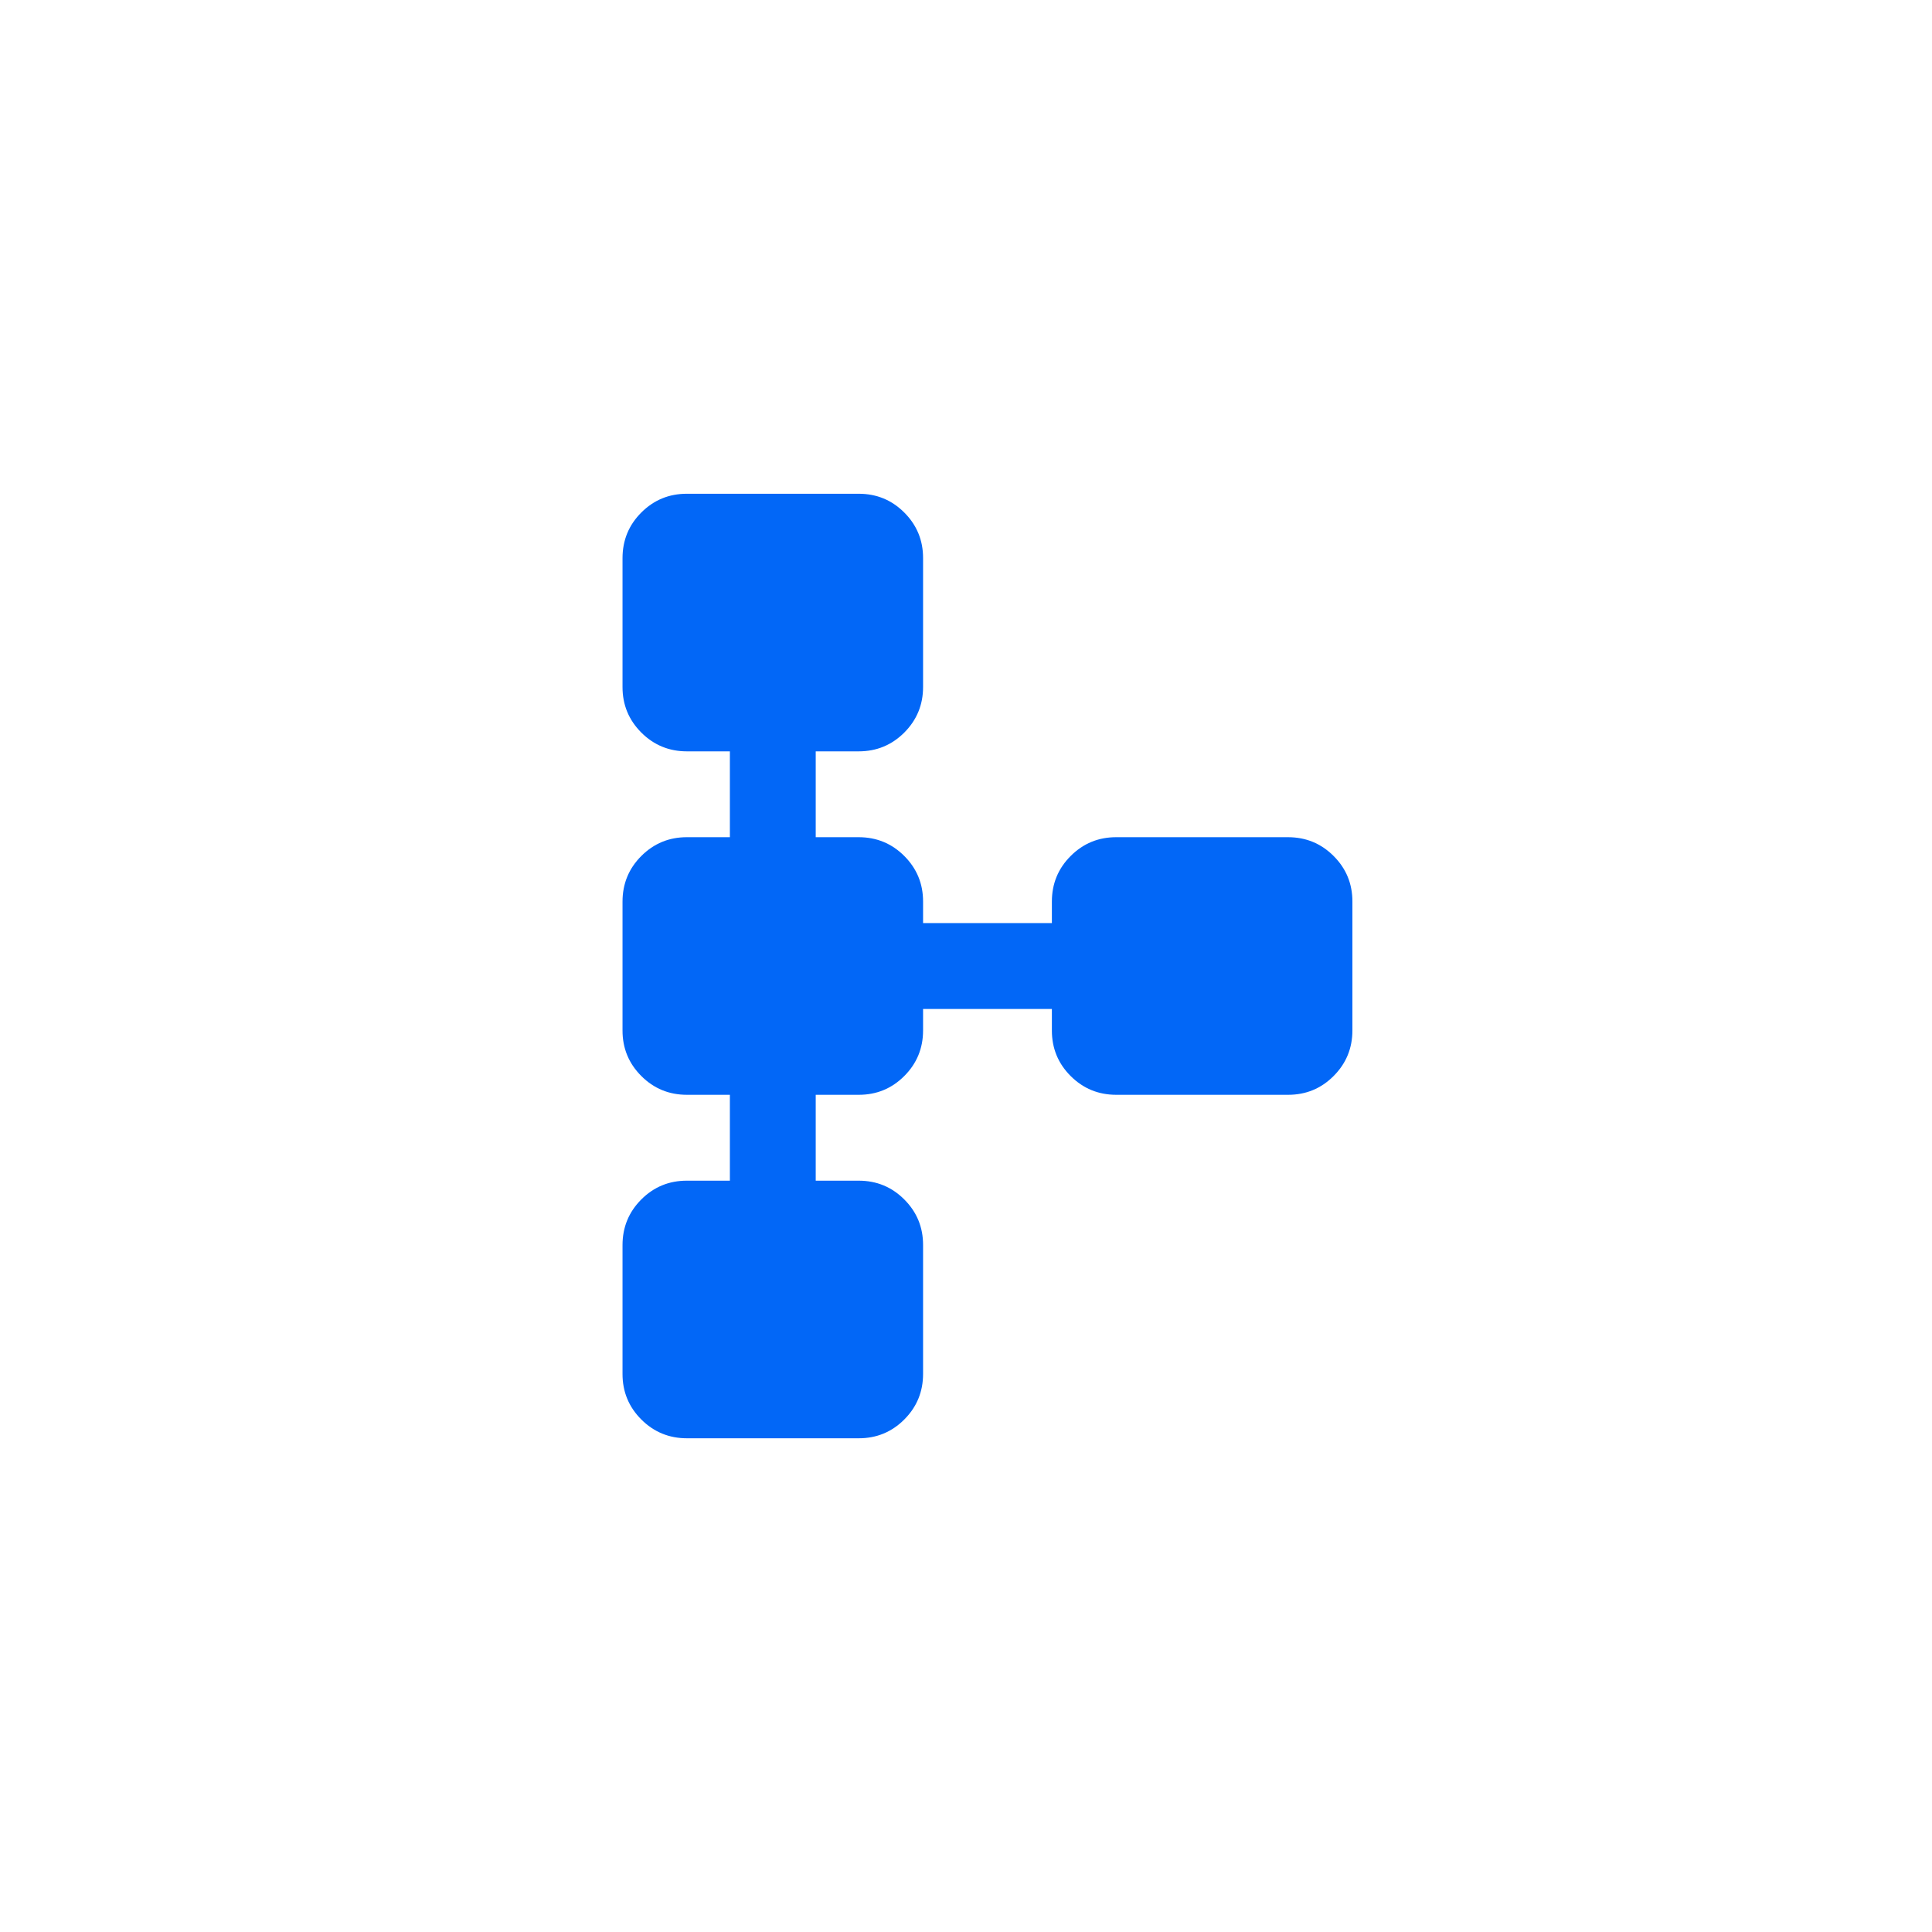 <?xml version="1.0" encoding="UTF-8"?> <svg xmlns="http://www.w3.org/2000/svg" width="60" height="60" viewBox="0 0 60 60" fill="none"><rect width="60" height="60" fill="white"></rect><path d="M21.333 44.667C20.778 44.667 20.305 44.472 19.916 44.083C19.527 43.694 19.332 43.221 19.333 42.667V38.667C19.333 38.111 19.528 37.639 19.917 37.249C20.307 36.86 20.779 36.666 21.333 36.667H22.667V34H21.333C20.778 34 20.305 33.806 19.916 33.416C19.527 33.027 19.332 32.555 19.333 32V28C19.333 27.445 19.528 26.972 19.917 26.583C20.307 26.194 20.779 25.999 21.333 26H22.667V23.334H21.333C20.778 23.334 20.305 23.139 19.916 22.75C19.527 22.36 19.332 21.888 19.333 21.334V17.334C19.333 16.778 19.528 16.305 19.917 15.916C20.307 15.527 20.779 15.333 21.333 15.334H26.667C27.222 15.334 27.695 15.528 28.084 15.918C28.473 16.307 28.668 16.779 28.667 17.334V21.334C28.667 21.889 28.472 22.361 28.083 22.751C27.693 23.14 27.221 23.334 26.667 23.334H25.333V26H26.667C27.222 26 27.695 26.195 28.084 26.584C28.473 26.974 28.668 27.445 28.667 28V28.667H32.667V28C32.667 27.445 32.861 26.972 33.251 26.583C33.64 26.194 34.112 25.999 34.667 26H40C40.556 26 41.028 26.195 41.417 26.584C41.807 26.974 42.001 27.445 42 28V32C42 32.556 41.805 33.028 41.416 33.417C41.027 33.807 40.555 34.001 40 34H34.667C34.111 34 33.639 33.806 33.249 33.416C32.86 33.027 32.666 32.555 32.667 32V31.334H28.667V32C28.667 32.556 28.472 33.028 28.083 33.417C27.693 33.807 27.221 34.001 26.667 34H25.333V36.667H26.667C27.222 36.667 27.695 36.861 28.084 37.251C28.473 37.64 28.668 38.112 28.667 38.667V42.667C28.667 43.222 28.472 43.695 28.083 44.084C27.693 44.474 27.221 44.668 26.667 44.667H21.333Z" fill="#0267F7"></path></svg> 
